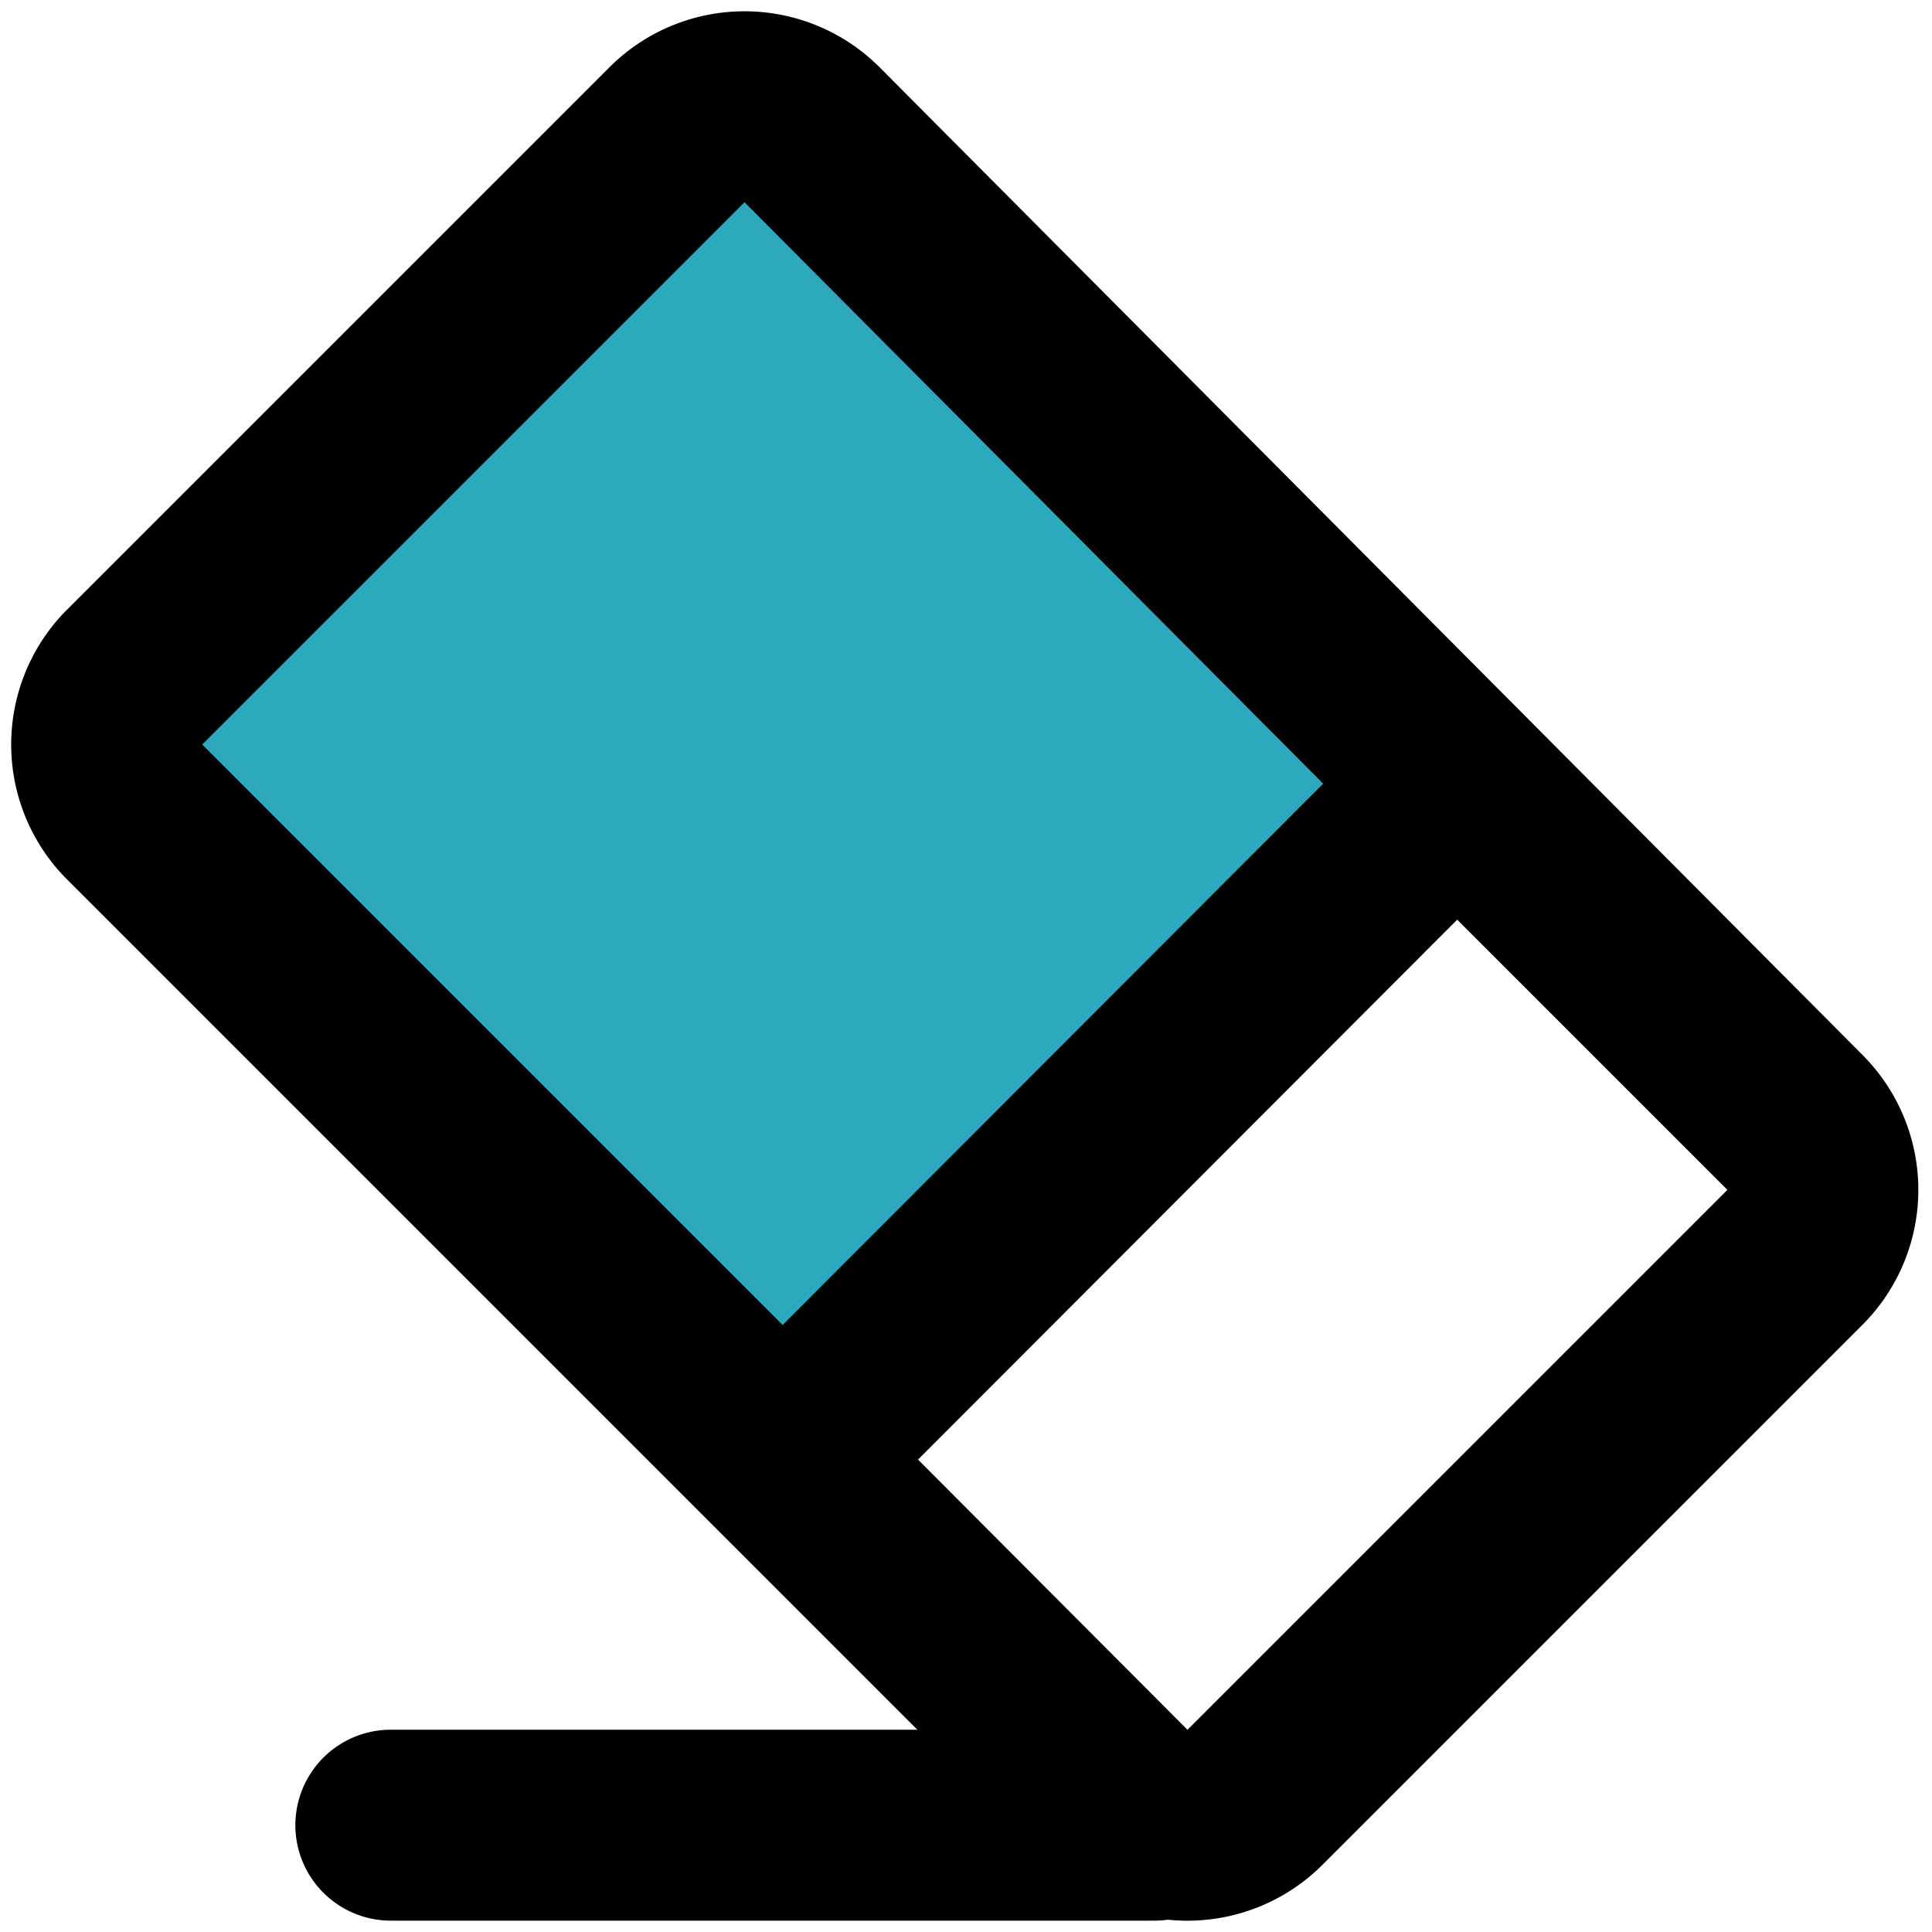 <?xml version="1.0" encoding="utf-8"?><!-- Скачано с сайта svg4.ru / Downloaded from svg4.ru -->
<svg width="800px" height="800px" viewBox="-0.02 0 20.238 20.238" xmlns="http://www.w3.org/2000/svg">
  <g id="eraser-2" transform="translate(-1.926 -1.881)">
    <path id="secondary" fill="#2ca9bc" d="M17.17,10.1,10.36,3.29A1,1,0,0,0,9,3.29L3.29,9a1,1,0,0,0,0,1.41l6.82,6.81Z"/>
    <path id="primary" d="M3.29,10.36A1,1,0,0,1,3.29,9L9,3.29a1,1,0,0,1,1.41,0l10.3,10.35a1,1,0,0,1,0,1.41l-5.66,5.66a1,1,0,0,1-1.41,0Zm17.42,4.69-5.66,5.66a1,1,0,0,1-1.41,0l-3.53-3.54,7.06-7.07,3.54,3.54a1,1,0,0,1,0,1.41ZM6,21h8" fill="none" stroke="#000000" stroke-linecap="round" stroke-linejoin="round" stroke-width="2"/>
  </g>
</svg>
